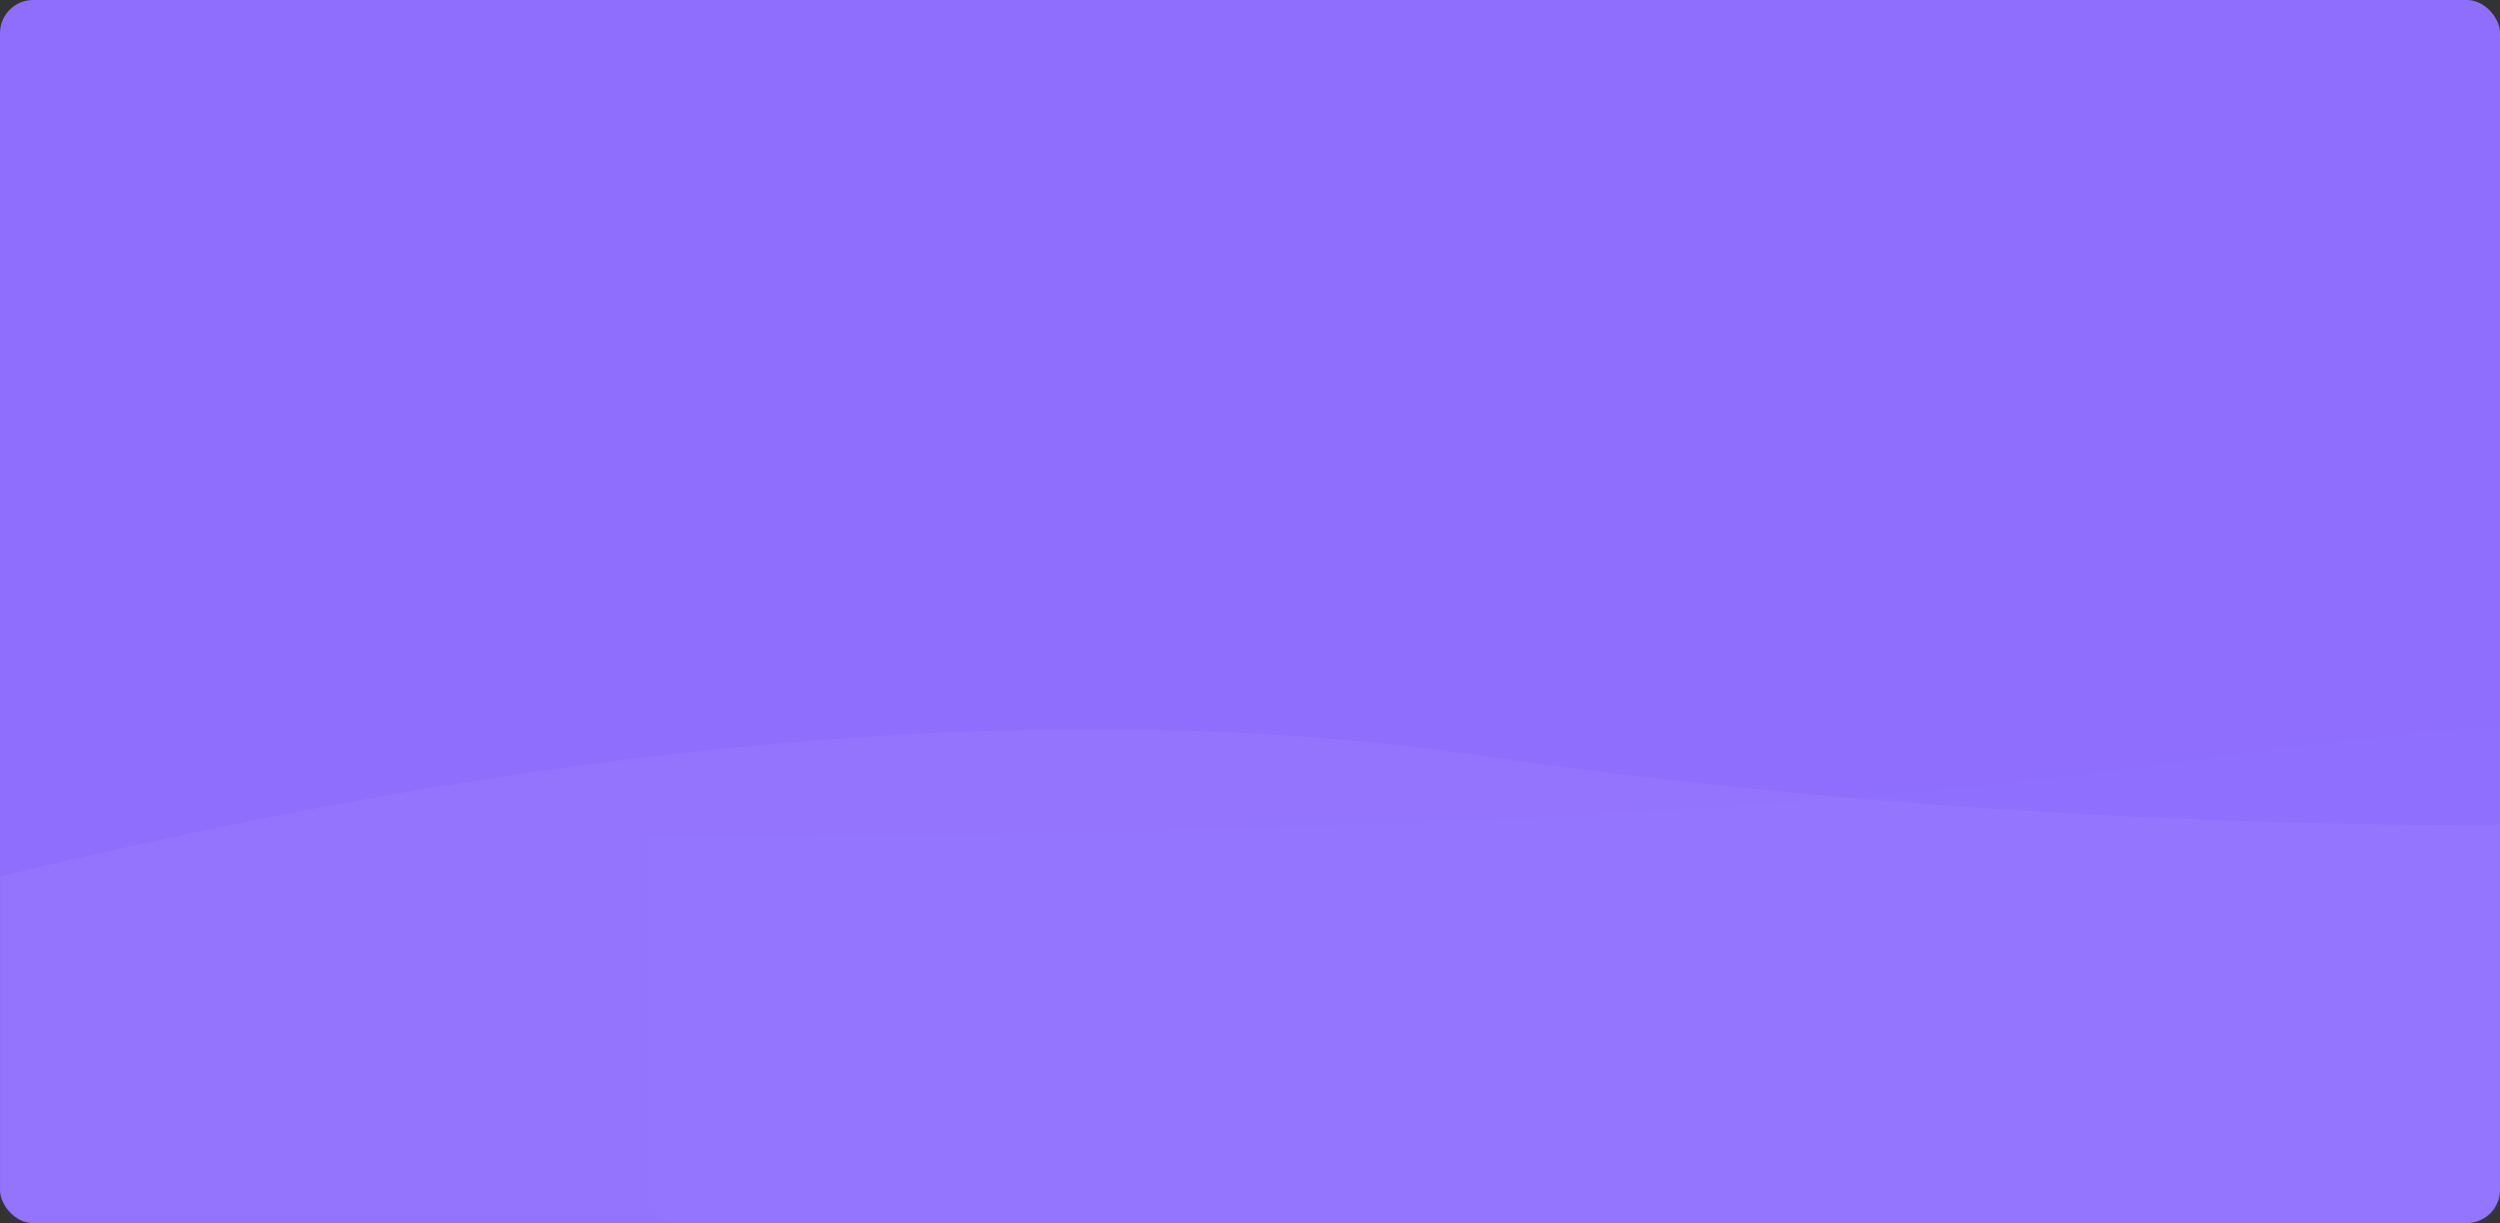<?xml version="1.0" encoding="UTF-8"?>
<svg width="603px" height="295px" viewBox="0 0 603 295" version="1.1" xmlns="http://www.w3.org/2000/svg" xmlns:xlink="http://www.w3.org/1999/xlink">
    <rect x="0" y="0" width="603" height="295" fill="#333333" stroke="none"/>
    <title>Path 2 + Path 2蒙版</title>
    <defs>
        <rect id="path-1" x="0" y="0" width="603" height="295" rx="8"></rect>
    </defs>
    <g id="宣传页" stroke="none" stroke-width="1" fill="none" fill-rule="evenodd">
        <g id="一级宣传页（1440）" transform="translate(-740, -2264)">
            <g id="Path-2-+-Path-2蒙版" transform="translate(740, 2264)">
                <mask id="mask-2" fill="white">
                    <use xlink:href="#path-1"></use>
                </mask>
                <use id="蒙版" fill="#8F6EFD" xlink:href="#path-1"></use>
                <path d="M-36.594,188.392 C30.219,169.101 119.744,167.539 231.981,183.705 C344.218,199.87 532.108,205.149 795.65,199.541 L750.012,443.221 L-0.603,443.221 L-36.594,188.392 Z" id="Path-2" fill-opacity="0.5" fill="#FFFFFF" opacity="0.1" mask="url(#mask-2)" transform="translate(379.528, 307.935) scale(-1, 1) translate(-379.528, -307.935) "></path>
                <path d="M-56.703,226.184 C106.898,180.741 244.816,166.102 357.053,182.267 C469.29,198.433 593.474,202.972 729.605,195.885 L729.904,449.732 L-270.35,449.732 L-257.807,246.718 L-56.703,226.184 Z" id="Path-2" fill-opacity="0.5" fill="#FFFFFF" opacity="0.296" mask="url(#mask-2)"></path>
            </g>
        </g>
    </g>
</svg>